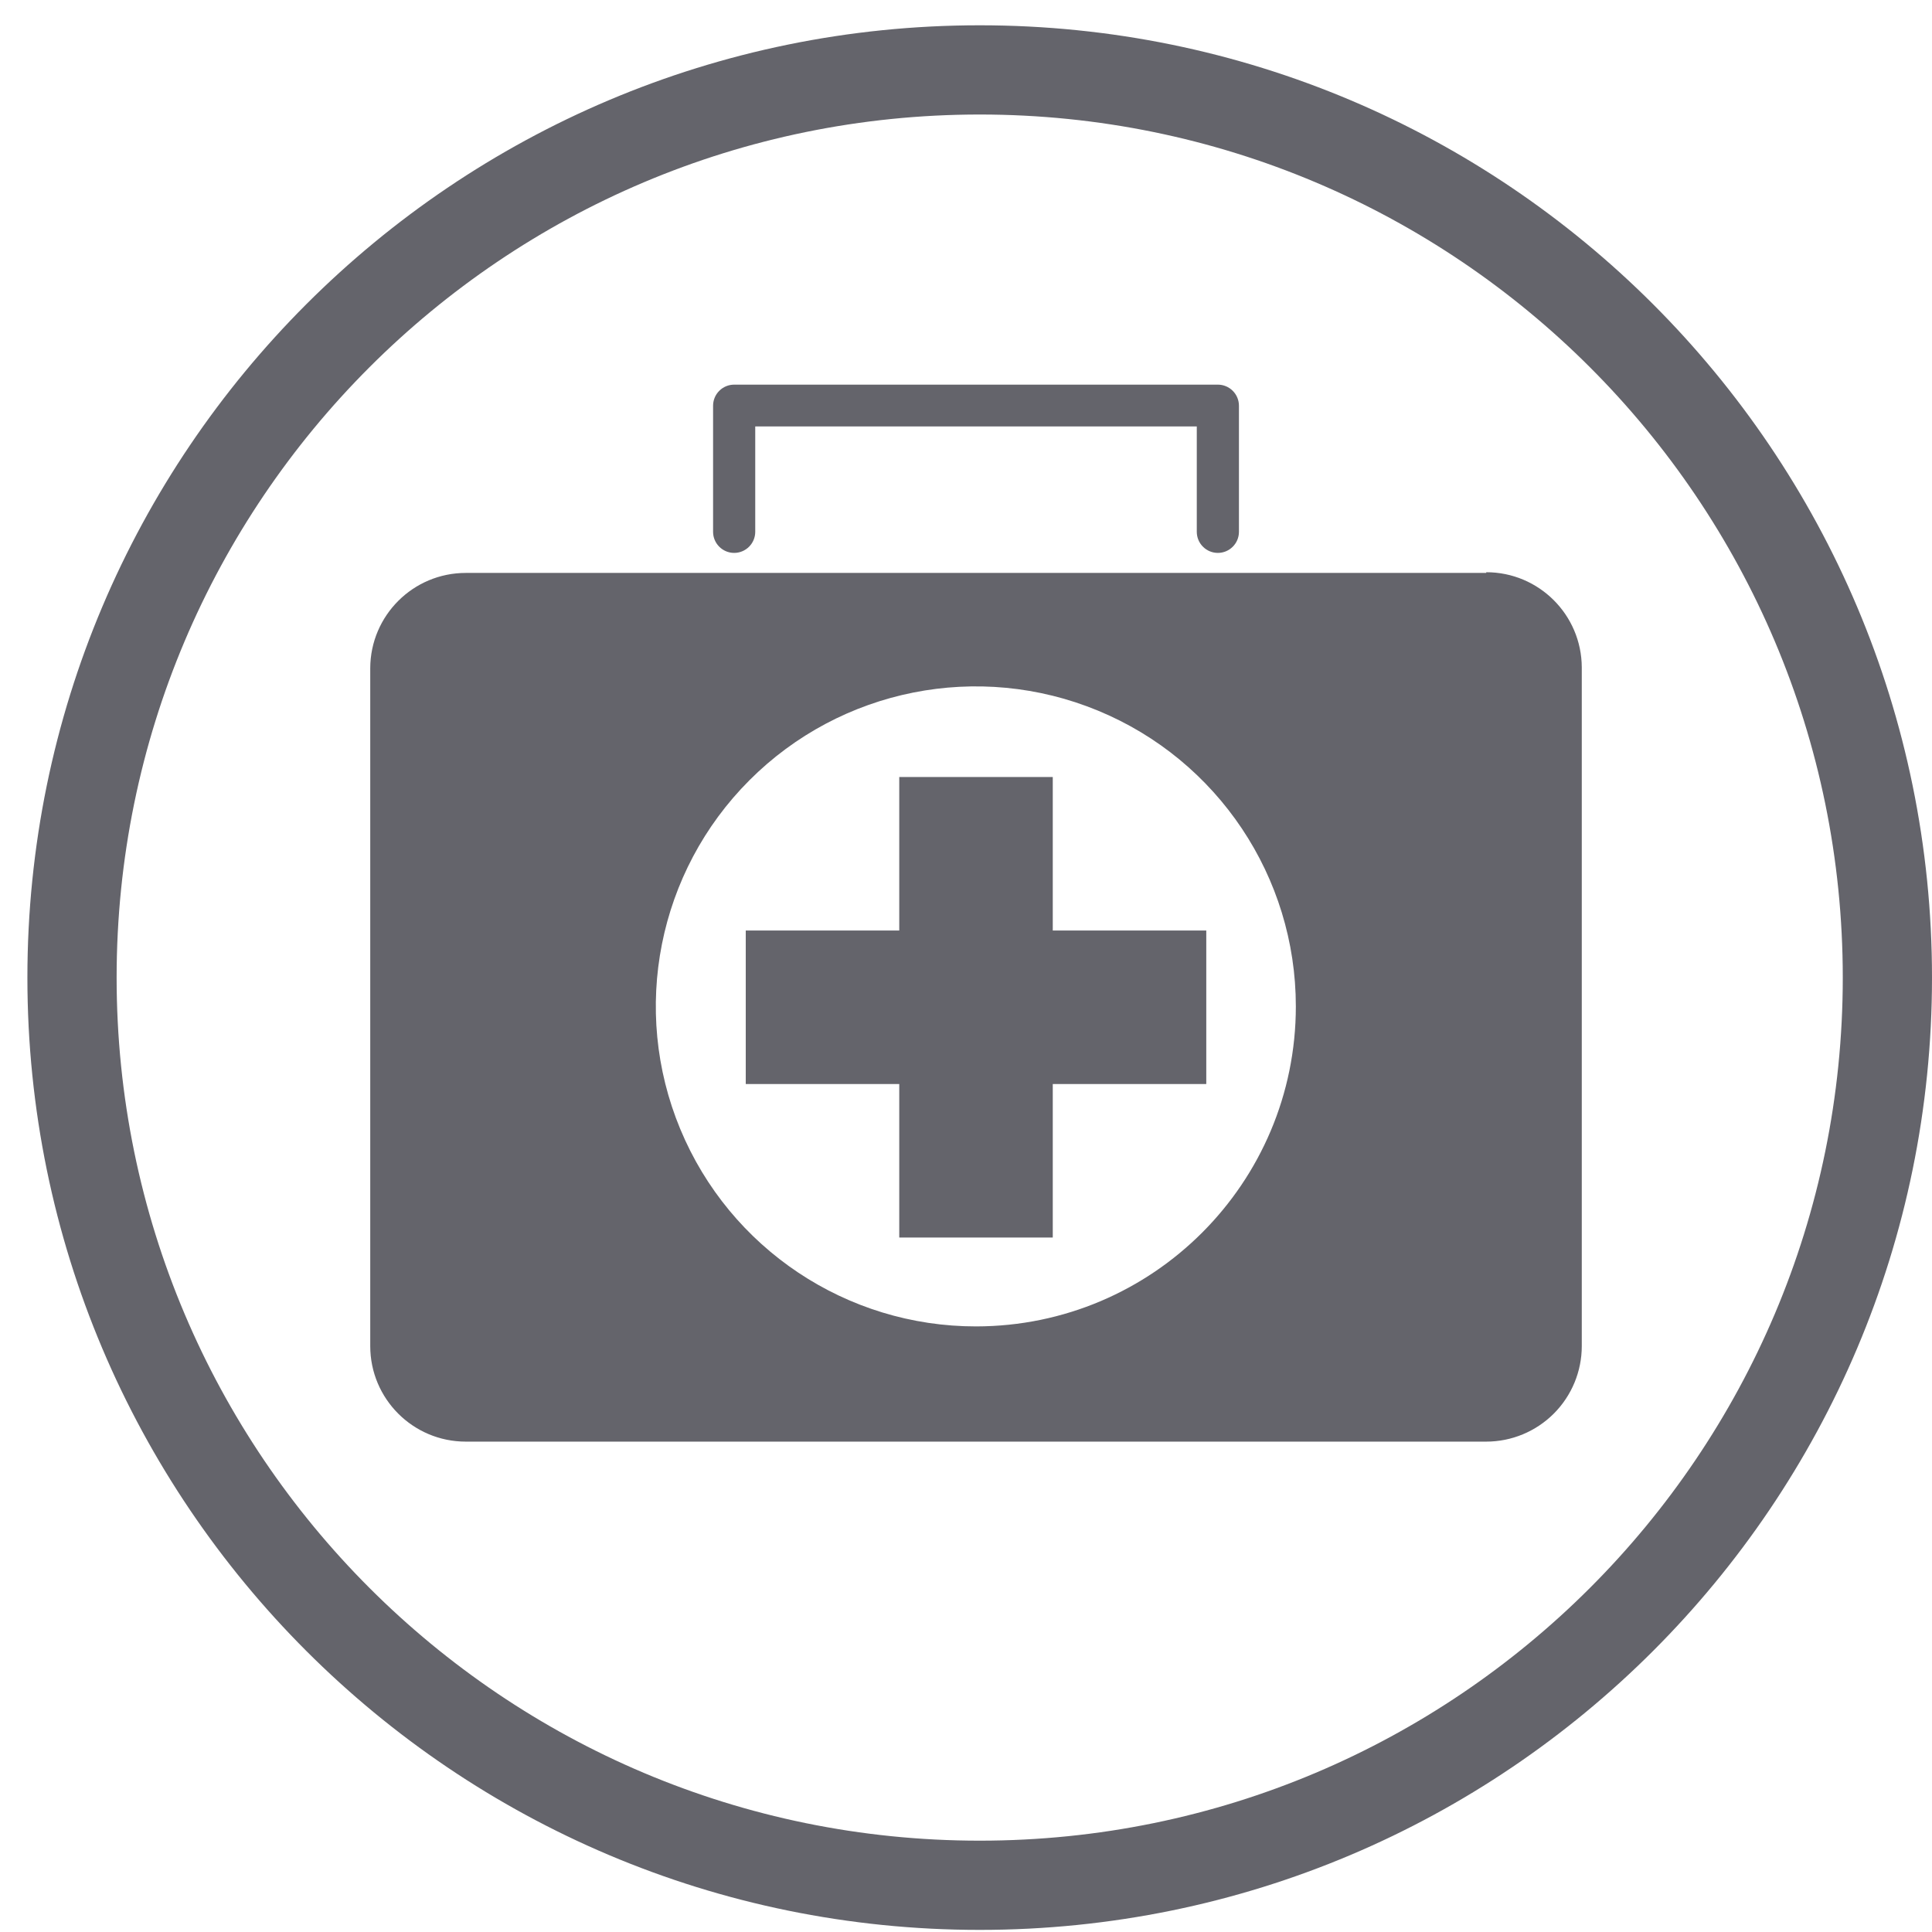 <?xml version="1.0" encoding="UTF-8"?>
<svg width="55px" height="55px" viewBox="0 0 55 55" version="1.1" xmlns="http://www.w3.org/2000/svg" xmlns:xlink="http://www.w3.org/1999/xlink">
    <!-- Generator: Sketch 57.1 (83088) - https://sketch.com -->
    <title>information23</title>
    <desc>Created with Sketch.</desc>
    <g id="Page-1" stroke="none" stroke-width="1" fill="none" fill-rule="evenodd">
        <g id="information23" fill="#64646B" fill-rule="nonzero">
            <path d="M27.89,0.72 C42.862,0.72 55,12.858 55,27.83 C55,42.802 42.862,54.94 27.89,54.94 C12.918,54.94 0.78,42.802 0.78,27.83 C0.78,12.858 12.918,0.72 27.89,0.72 Z M27.89,3.26 C14.32,3.26 3.32,14.26 3.32,27.83 C3.32,41.4 14.32,52.4 27.89,52.4 C41.46,52.4 52.46,41.4 52.46,27.83 C52.46,14.26 41.46,3.26 27.89,3.26 Z" id="Combined-Shape"></path>
            <path d="M42.31,16.31 L13.26,16.31 C11.762,16.31 10.546,17.522 10.54,19.02 L10.54,38.32 C10.54,39.822 11.758,41.04 13.26,41.04 L42.31,41.04 C43.031,41.04 43.723,40.753 44.233,40.243 C44.743,39.733 45.03,39.041 45.03,38.32 L45.03,19 C45.024,17.502 43.808,16.29 42.31,16.29 M27.79,37.76 C24.104,37.764 20.78,35.547 19.366,32.143 C17.953,28.739 18.73,24.819 21.335,22.212 C23.939,19.604 27.859,18.823 31.264,20.233 C34.669,21.642 36.89,24.964 36.89,28.65 C36.89,33.677 32.817,37.754 27.79,37.76" id="Shape"></path>
            <polygon id="Path" points="34.34 26.49 29.97 26.49 29.97 22.12 25.6 22.12 25.6 26.49 21.23 26.49 21.23 30.86 25.6 30.86 25.6 35.23 29.97 35.23 29.97 30.86 34.34 30.86"></polygon>
            <path d="M34.67,15.74 C34.511,15.74 34.358,15.677 34.246,15.564 C34.133,15.452 34.07,15.299 34.07,15.14 L34.07,12.14 L21.5,12.14 L21.5,15.14 C21.5,15.471 21.231,15.74 20.9,15.74 C20.569,15.74 20.3,15.471 20.3,15.14 L20.3,11.55 C20.3,11.391 20.363,11.238 20.476,11.126 C20.588,11.013 20.741,10.95 20.9,10.95 L34.67,10.95 C34.829,10.95 34.982,11.013 35.094,11.126 C35.207,11.238 35.27,11.391 35.27,11.55 L35.27,15.14 C35.27,15.471 35.001,15.74 34.67,15.74" id="Path"></path>
        </g>
    </g>
</svg>